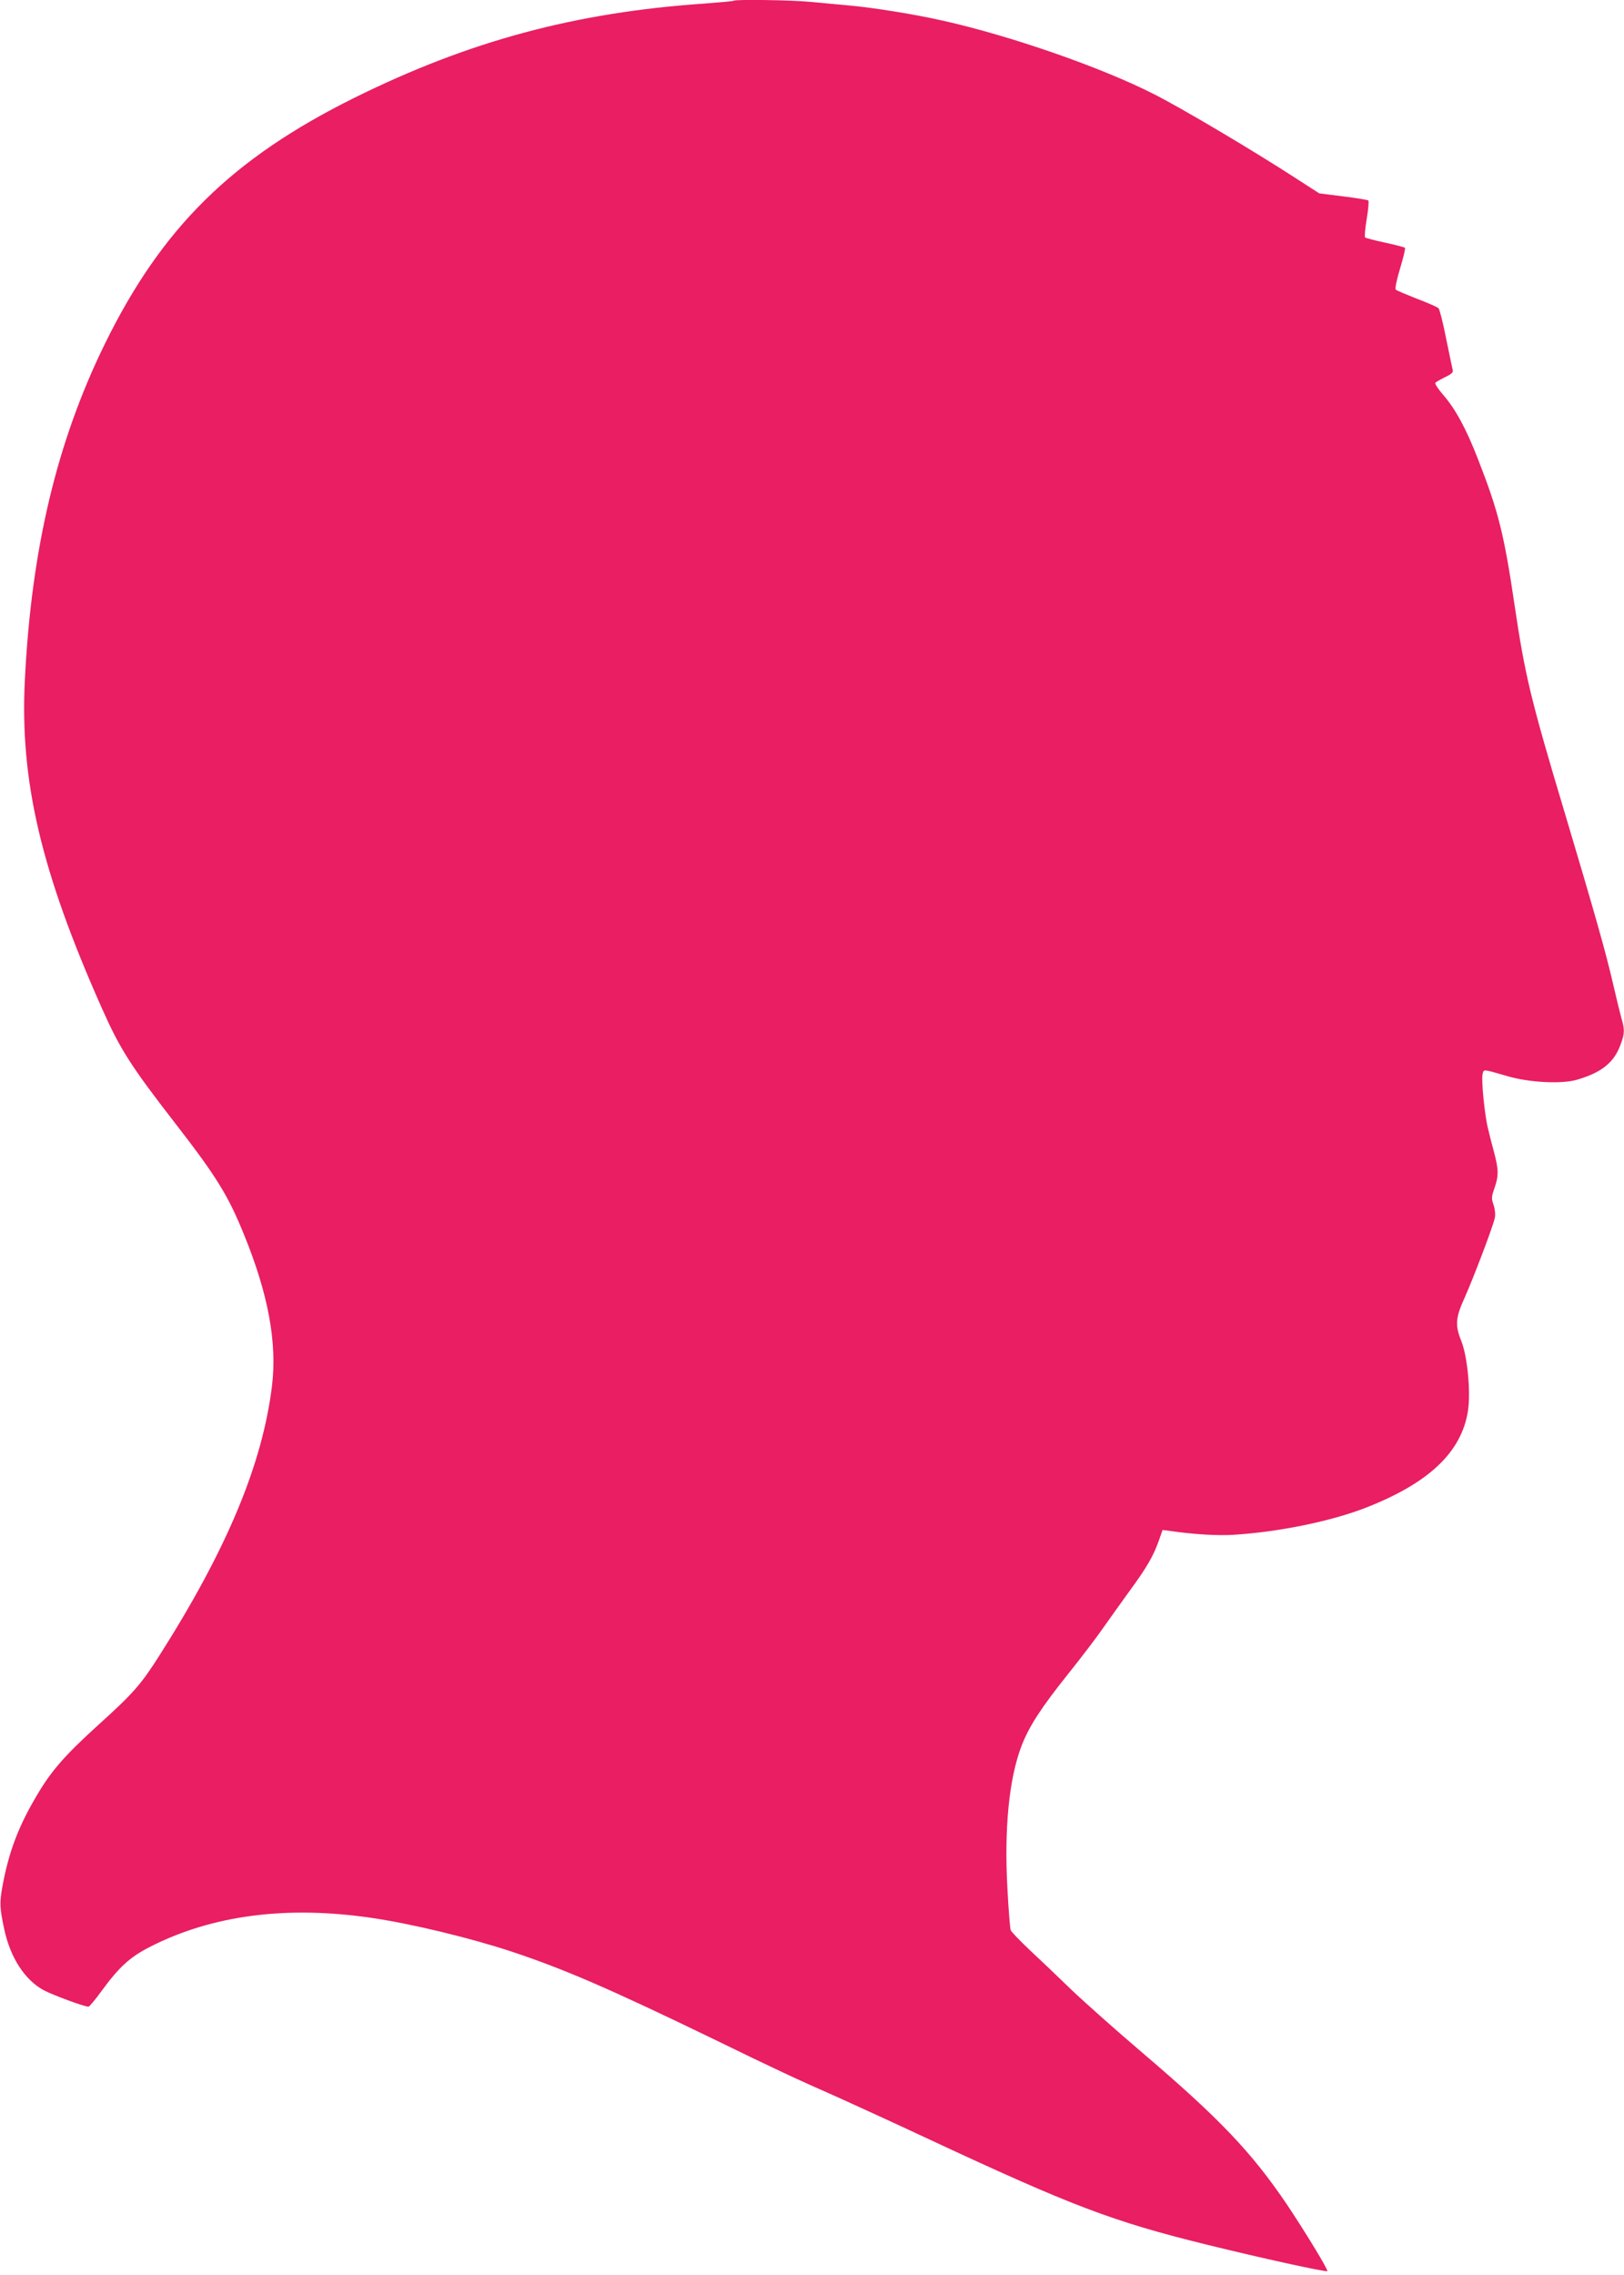<?xml version="1.0" standalone="no"?>
<!DOCTYPE svg PUBLIC "-//W3C//DTD SVG 20010904//EN"
 "http://www.w3.org/TR/2001/REC-SVG-20010904/DTD/svg10.dtd">
<svg version="1.0" xmlns="http://www.w3.org/2000/svg"
 width="914pt" height="1280pt" viewBox="0 0 914 1280"
 preserveAspectRatio="xMidYMid meet">
<g transform="translate(0,1280) scale(0.1,-0.1)"
fill="#e91e63" stroke="none">
<path d="M4129 12796 c-2 -3 -76 -9 -164 -16 -729 -50 -1326 -211 -1972 -531
-689 -342 -1082 -730 -1403 -1384 -270 -551 -413 -1151 -450 -1889 -29 -569
91 -1079 434 -1850 102 -229 160 -321 416 -651 227 -293 295 -402 384 -623
136 -333 186 -606 157 -848 -54 -442 -253 -919 -633 -1517 -106 -167 -150
-216 -346 -393 -189 -172 -264 -257 -348 -401 -101 -171 -155 -314 -190 -505
-17 -95 -16 -120 10 -243 35 -161 116 -285 223 -343 54 -28 227 -92 251 -92 5
0 38 39 72 86 100 137 161 193 275 251 351 179 772 233 1250 162 224 -33 559
-114 790 -191 291 -97 548 -208 1124 -487 363 -177 471 -227 709 -332 75 -34
301 -137 502 -231 814 -380 1040 -466 1572 -597 309 -76 664 -154 678 -149 9
3 -126 224 -229 378 -198 292 -377 480 -806 846 -154 131 -338 295 -410 364
-71 69 -175 168 -230 219 -55 52 -103 102 -107 112 -3 9 -12 113 -18 231 -19
340 9 623 80 807 42 108 109 212 260 401 73 91 162 208 198 260 37 52 103 145
148 207 97 132 134 196 165 282 l22 63 46 -6 c132 -19 267 -27 356 -21 251 16
536 74 731 148 362 139 550 315 586 550 16 107 -3 306 -38 393 -35 87 -32 130
17 238 50 111 163 408 172 454 4 19 1 49 -7 73 -13 36 -12 46 5 94 24 69 24
103 -2 201 -12 43 -27 103 -34 133 -19 74 -39 275 -31 307 8 30 -2 30 141 -11
123 -36 305 -45 390 -20 138 40 209 97 245 196 24 64 25 85 5 152 -8 29 -30
120 -49 202 -36 157 -97 375 -271 957 -189 630 -222 767 -280 1158 -60 407
-92 533 -206 825 -67 173 -128 285 -198 365 -27 31 -46 61 -43 66 4 5 29 19
55 32 36 17 47 27 43 40 -2 9 -19 89 -37 177 -17 88 -37 165 -43 171 -6 6 -60
30 -121 53 -60 24 -114 46 -119 51 -6 6 4 53 24 120 18 60 31 113 27 116 -3 3
-53 16 -112 29 -58 12 -109 26 -112 29 -4 4 0 50 9 104 9 53 13 100 9 104 -3
3 -67 14 -141 23 l-135 17 -135 87 c-236 153 -640 393 -795 471 -294 150 -808
329 -1190 414 -154 35 -389 73 -525 85 -63 6 -164 15 -225 21 -108 10 -418 14
-426 6z"/>
</g>
</svg>
